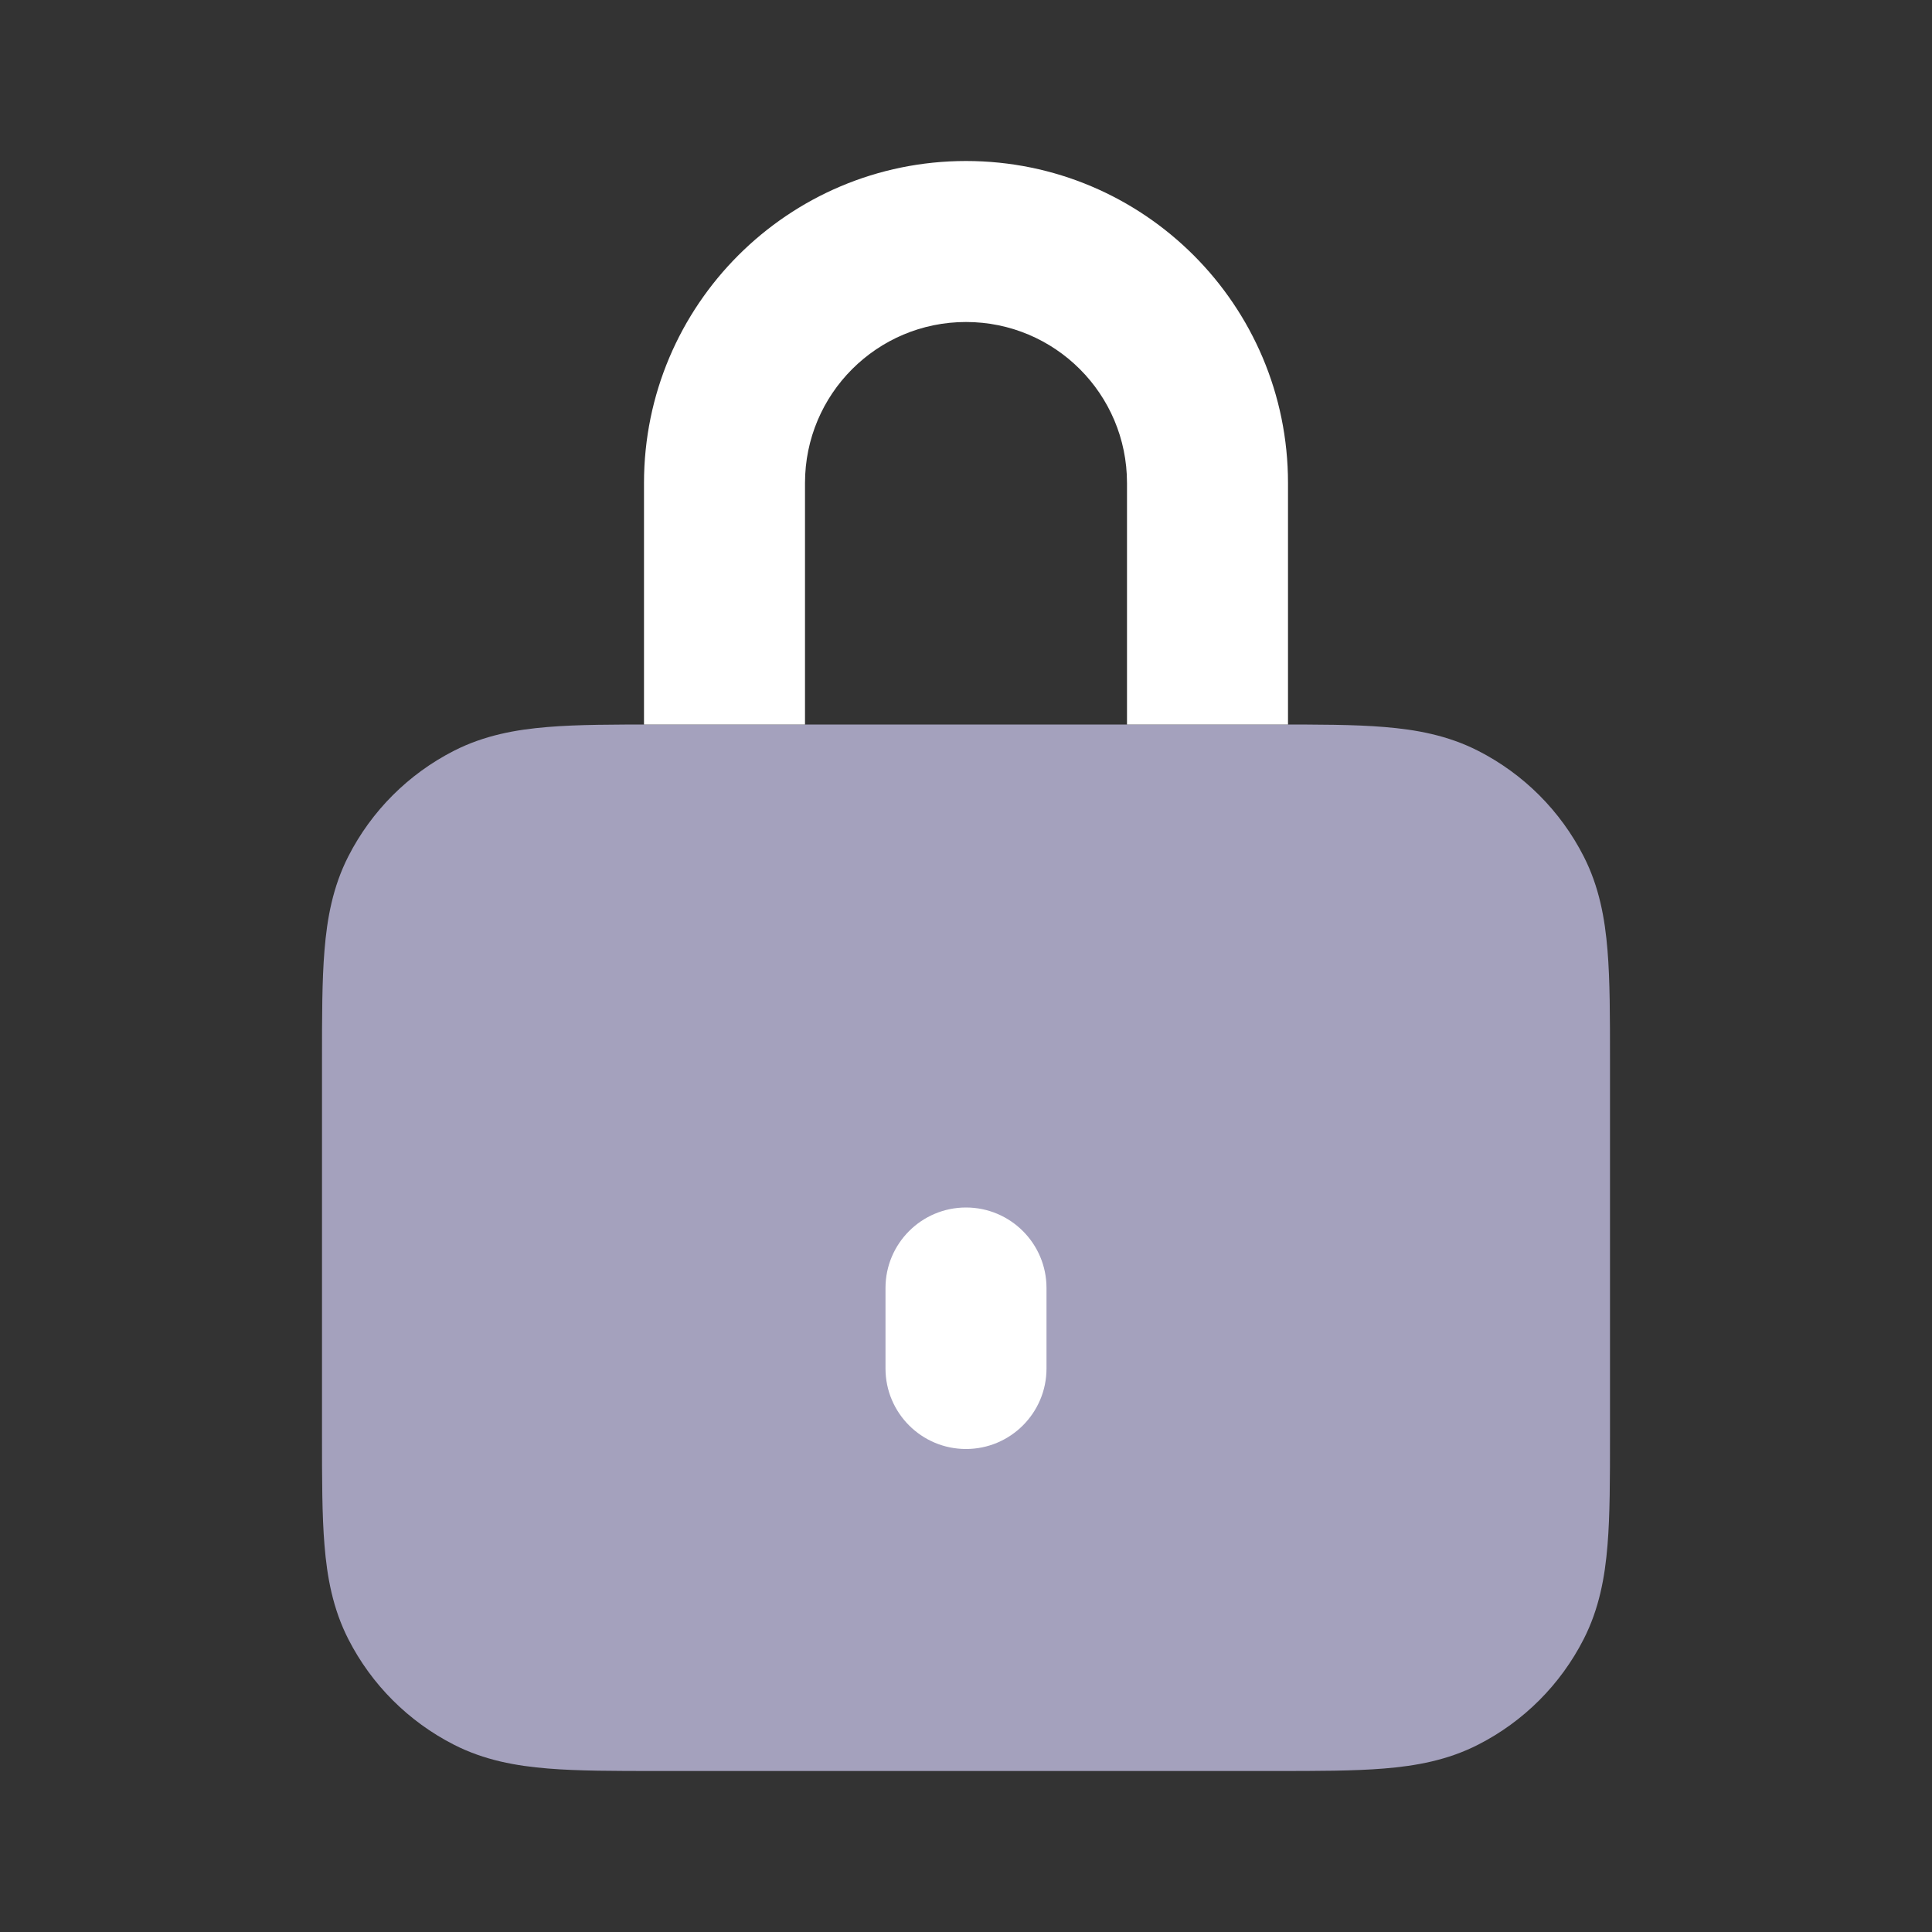 <svg width="24" height="24" viewBox="0 0 24 24" fill="none" xmlns="http://www.w3.org/2000/svg">
<rect x="0" y="0" width="24" height="24" fill="#333333" stroke="none"/>
<path d="M15.838 9H8.161C7.634 9 7.18 9 6.805 9.031C6.41 9.063 6.016 9.134 5.638 9.327C5.074 9.615 4.615 10.073 4.327 10.638C4.134 11.016 4.063 11.41 4.031 11.805C4 12.18 4 12.634 4 13.161V17.838C4 18.366 4 18.82 4.031 19.195C4.063 19.59 4.134 19.984 4.327 20.362C4.615 20.927 5.074 21.385 5.638 21.673C6.016 21.866 6.41 21.937 6.805 21.969C7.18 22 7.634 22 8.161 22H15.838C16.366 22 16.82 22 17.195 21.969C17.59 21.937 17.984 21.866 18.362 21.673C18.927 21.385 19.385 20.927 19.673 20.362C19.866 19.984 19.937 19.59 19.969 19.195C20 18.82 20 18.366 20 17.839V13.162C20 12.634 20 12.18 19.969 11.805C19.937 11.41 19.866 11.016 19.673 10.638C19.385 10.073 18.927 9.615 18.362 9.327C17.984 9.134 17.59 9.063 17.195 9.031C16.82 9 16.366 9 15.838 9Z" fill="#A4A1BD"/>
<path d="M11 16C11 15.448 11.448 15 12 15C12.552 15 13 15.448 13 16V17C13 17.552 12.552 18 12 18C11.448 18 11 17.552 11 17V16Z" fill="white"/>
<path fill-rule="evenodd" clip-rule="evenodd" d="M8 6C8 3.791 9.791 2 12 2C14.209 2 16 3.791 16 6V9H14V6C14 4.895 13.105 4 12 4C10.895 4 10 4.895 10 6V9H8V6Z" fill="white"/>
</svg>
